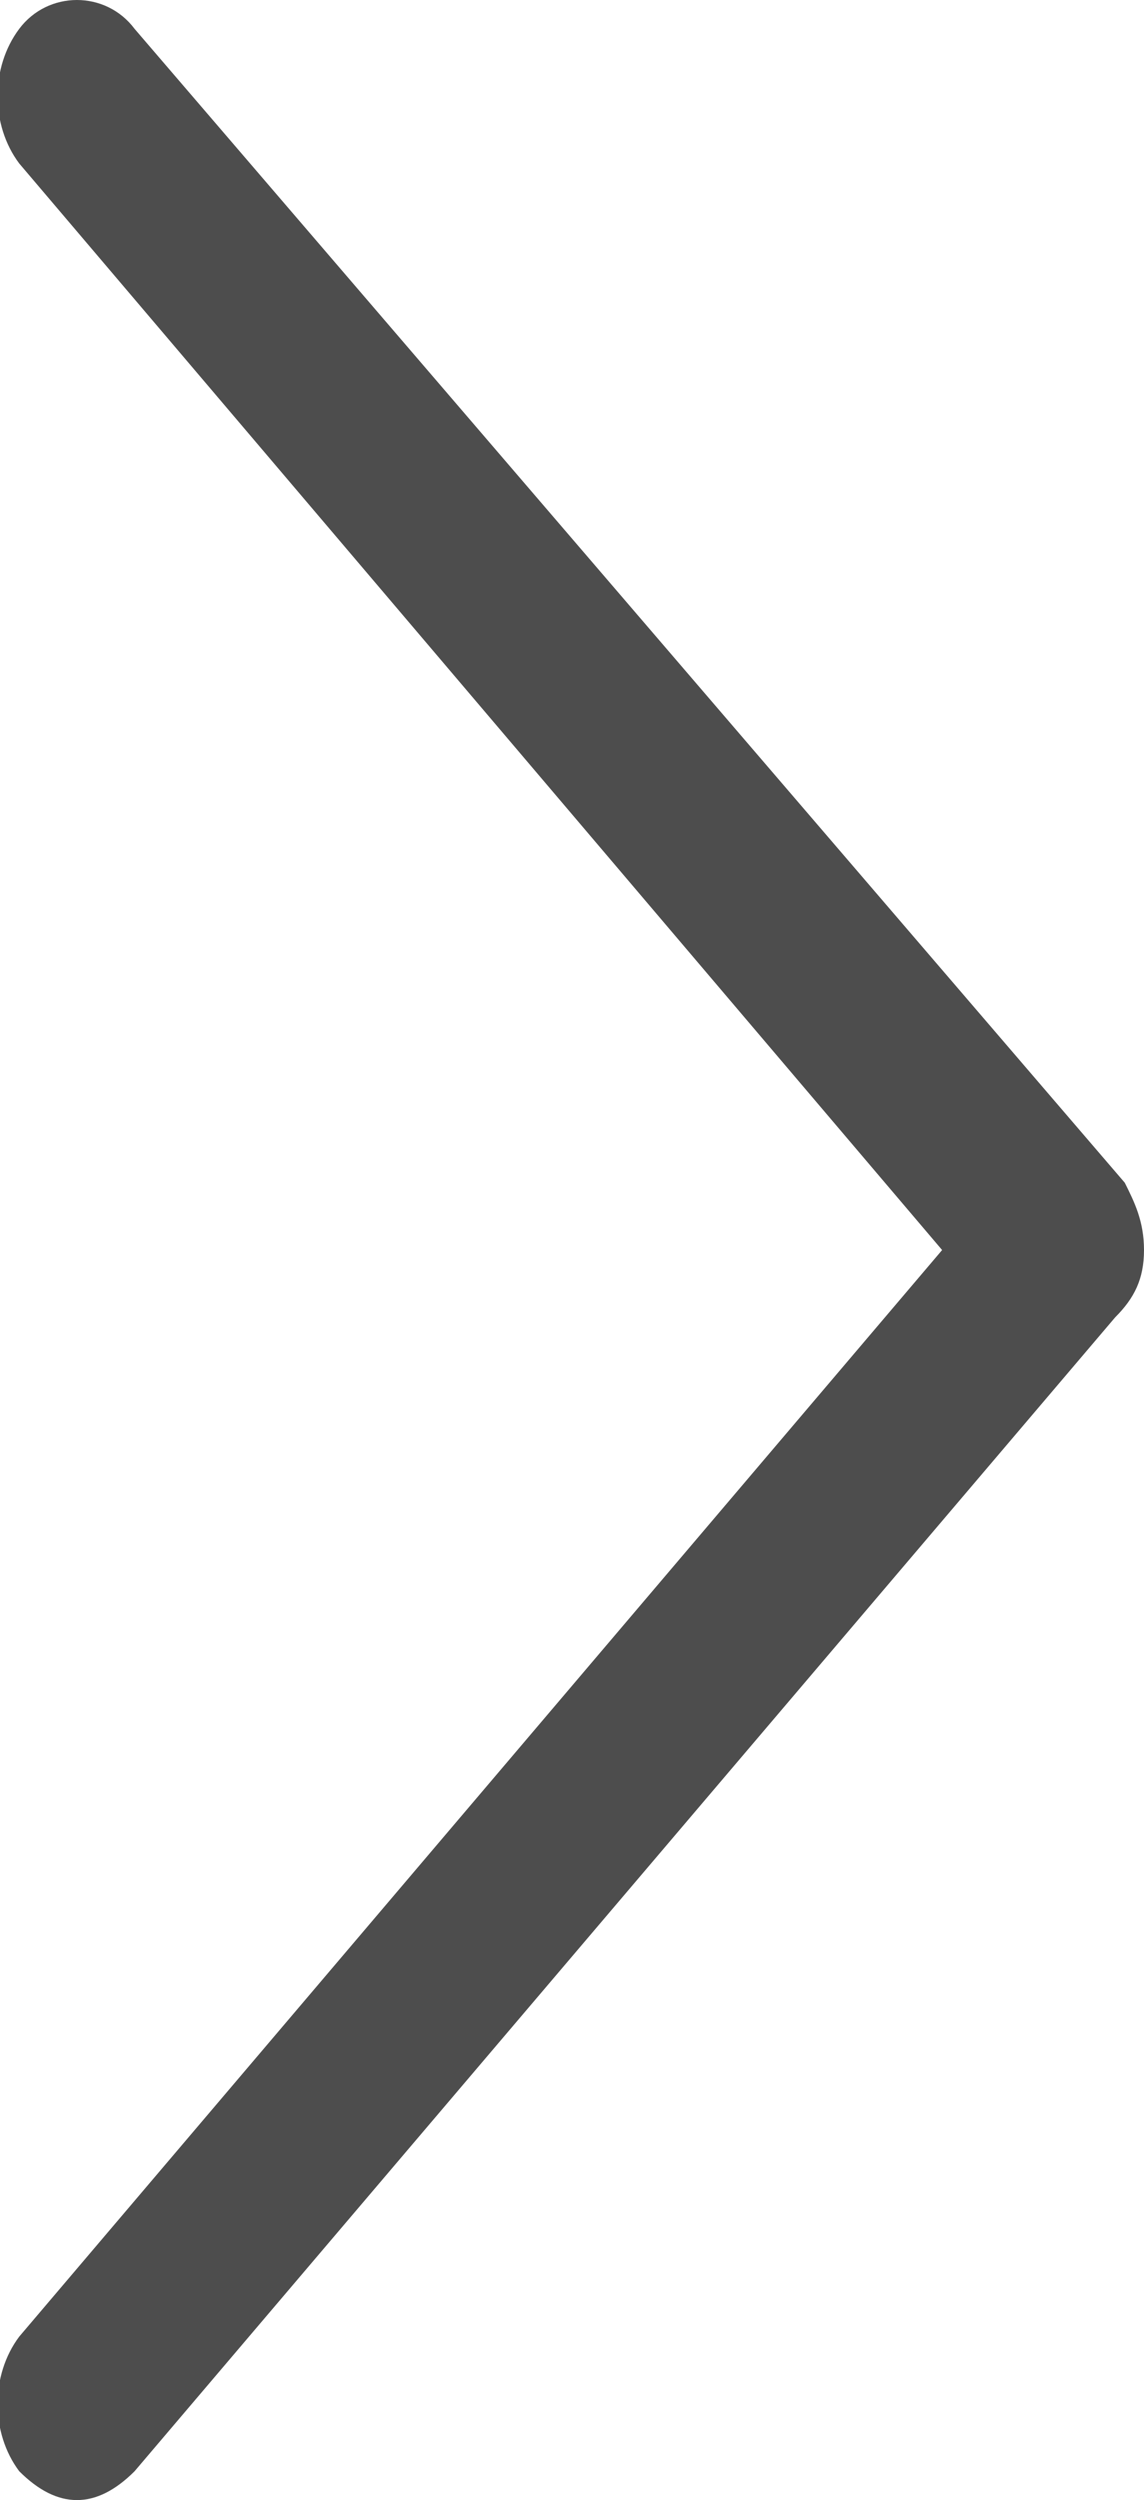 <?xml version="1.0" encoding="utf-8"?>
<!-- Generator: Adobe Illustrator 25.0.0, SVG Export Plug-In . SVG Version: 6.00 Build 0)  -->
<svg version="1.1" id="Layer_1" xmlns="http://www.w3.org/2000/svg" xmlns:xlink="http://www.w3.org/1999/xlink" x="0px" y="0px"
	 viewBox="0 0 11.9 26" style="enable-background:new 0 0 11.9 26;" xml:space="preserve">
<style type="text/css">
	.st0{fill:#4D4D4D;}
</style>
<path class="st0" d="M0.2,1.7c-0.3-0.4-0.3-1,0-1.4s0.9-0.4,1.2,0l10.3,12c0.1,0.2,0.2,0.4,0.2,0.7s-0.1,0.5-0.3,0.7l-10.2,12
	C1.2,25.9,1,26,0.8,26s-0.4-0.1-0.6-0.3c-0.3-0.4-0.3-1,0-1.4L9.8,13L0.2,1.7z"/>
</svg>
